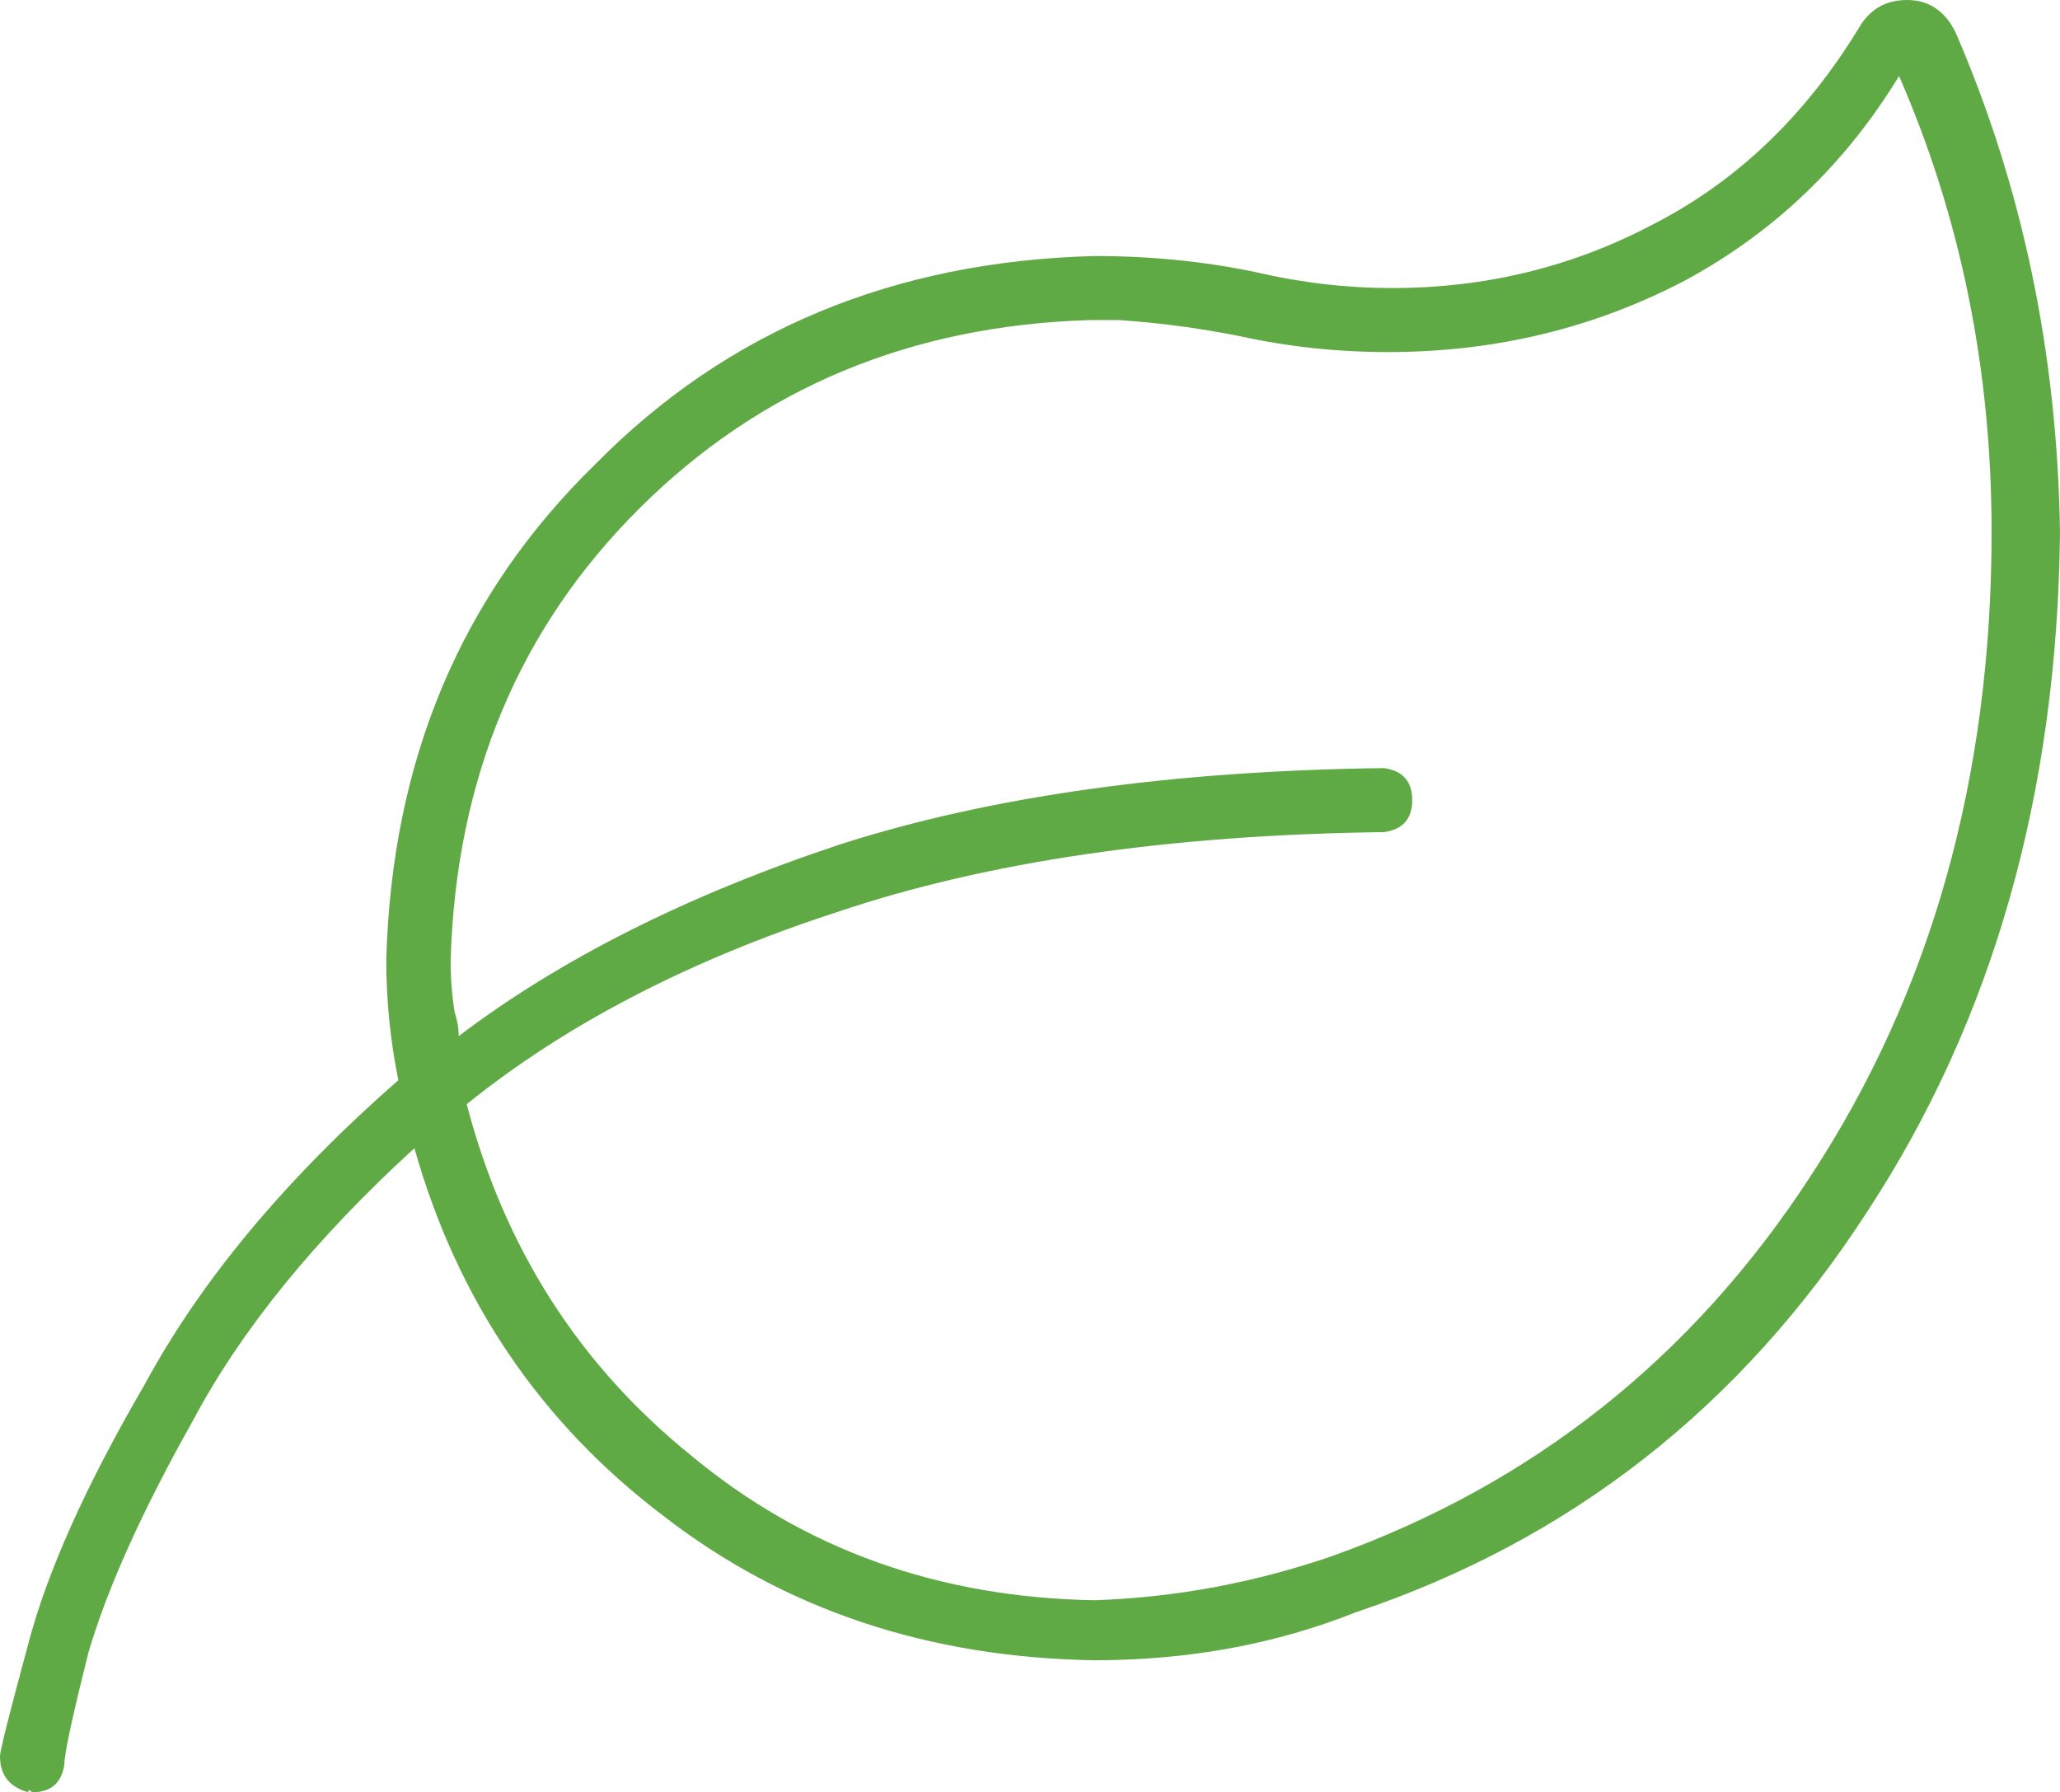 <svg xmlns="http://www.w3.org/2000/svg" width="77" height="67" viewBox="0 0 77 67" fill="none"><path d="M73.09 1.196C75.596 6.979 76.9 13.211 77 19.891C76.9 29.662 74.493 38.136 69.781 45.315C65.069 52.593 58.703 57.578 50.682 60.27C47.674 61.467 44.415 62.065 40.906 62.065C34.69 61.965 29.326 60.17 24.814 56.681C20.203 53.191 17.094 48.605 15.49 42.922C11.781 46.312 9.023 49.702 7.219 53.092C5.314 56.481 4.01 59.373 3.309 61.766C2.707 64.159 2.406 65.554 2.406 65.953C2.306 66.651 1.905 67 1.203 67C1.103 66.9 1.053 66.9 1.053 67C0.351 66.801 0 66.352 0 65.654C0 65.455 0.351 64.059 1.053 61.467C1.755 58.775 3.208 55.534 5.414 51.745C7.52 47.857 10.678 44.069 14.889 40.38C14.588 38.884 14.438 37.388 14.438 35.893C14.638 28.415 17.245 22.234 22.258 17.348C27.171 12.363 33.387 9.771 40.906 9.571C43.012 9.571 45.017 9.771 46.922 10.17C48.626 10.569 50.331 10.768 52.035 10.768C55.544 10.768 58.803 9.97 61.811 8.375C64.919 6.78 67.475 4.337 69.481 1.047C69.882 0.349 70.483 0 71.285 0C72.087 0 72.689 0.399 73.09 1.196ZM49.779 58.176C57.299 55.484 63.264 50.748 67.676 43.969C72.188 37.089 74.443 29.063 74.443 19.891C74.443 13.809 73.29 8.126 70.984 2.842C68.979 6.132 66.322 8.674 63.014 10.469C59.605 12.263 55.895 13.161 51.885 13.161C49.98 13.161 48.125 12.961 46.32 12.562C44.816 12.263 43.312 12.064 41.809 11.964H40.756C34.038 12.164 28.424 14.507 23.912 18.993C19.4 23.48 17.044 29.113 16.844 35.893C16.844 36.591 16.894 37.239 16.994 37.837C17.094 38.136 17.145 38.435 17.145 38.734C20.954 35.843 25.717 33.45 31.432 31.556C37.046 29.761 43.814 28.814 51.734 28.714C52.436 28.814 52.787 29.213 52.787 29.911C52.787 30.609 52.436 31.007 51.734 31.107C43.714 31.207 36.896 32.204 31.281 34.098C25.767 35.893 21.155 38.286 17.445 41.277C18.849 46.661 21.656 51.048 25.867 54.438C30.078 57.927 35.091 59.722 40.906 59.821C43.914 59.722 46.872 59.173 49.779 58.176Z" fill="#60AA45"></path></svg>